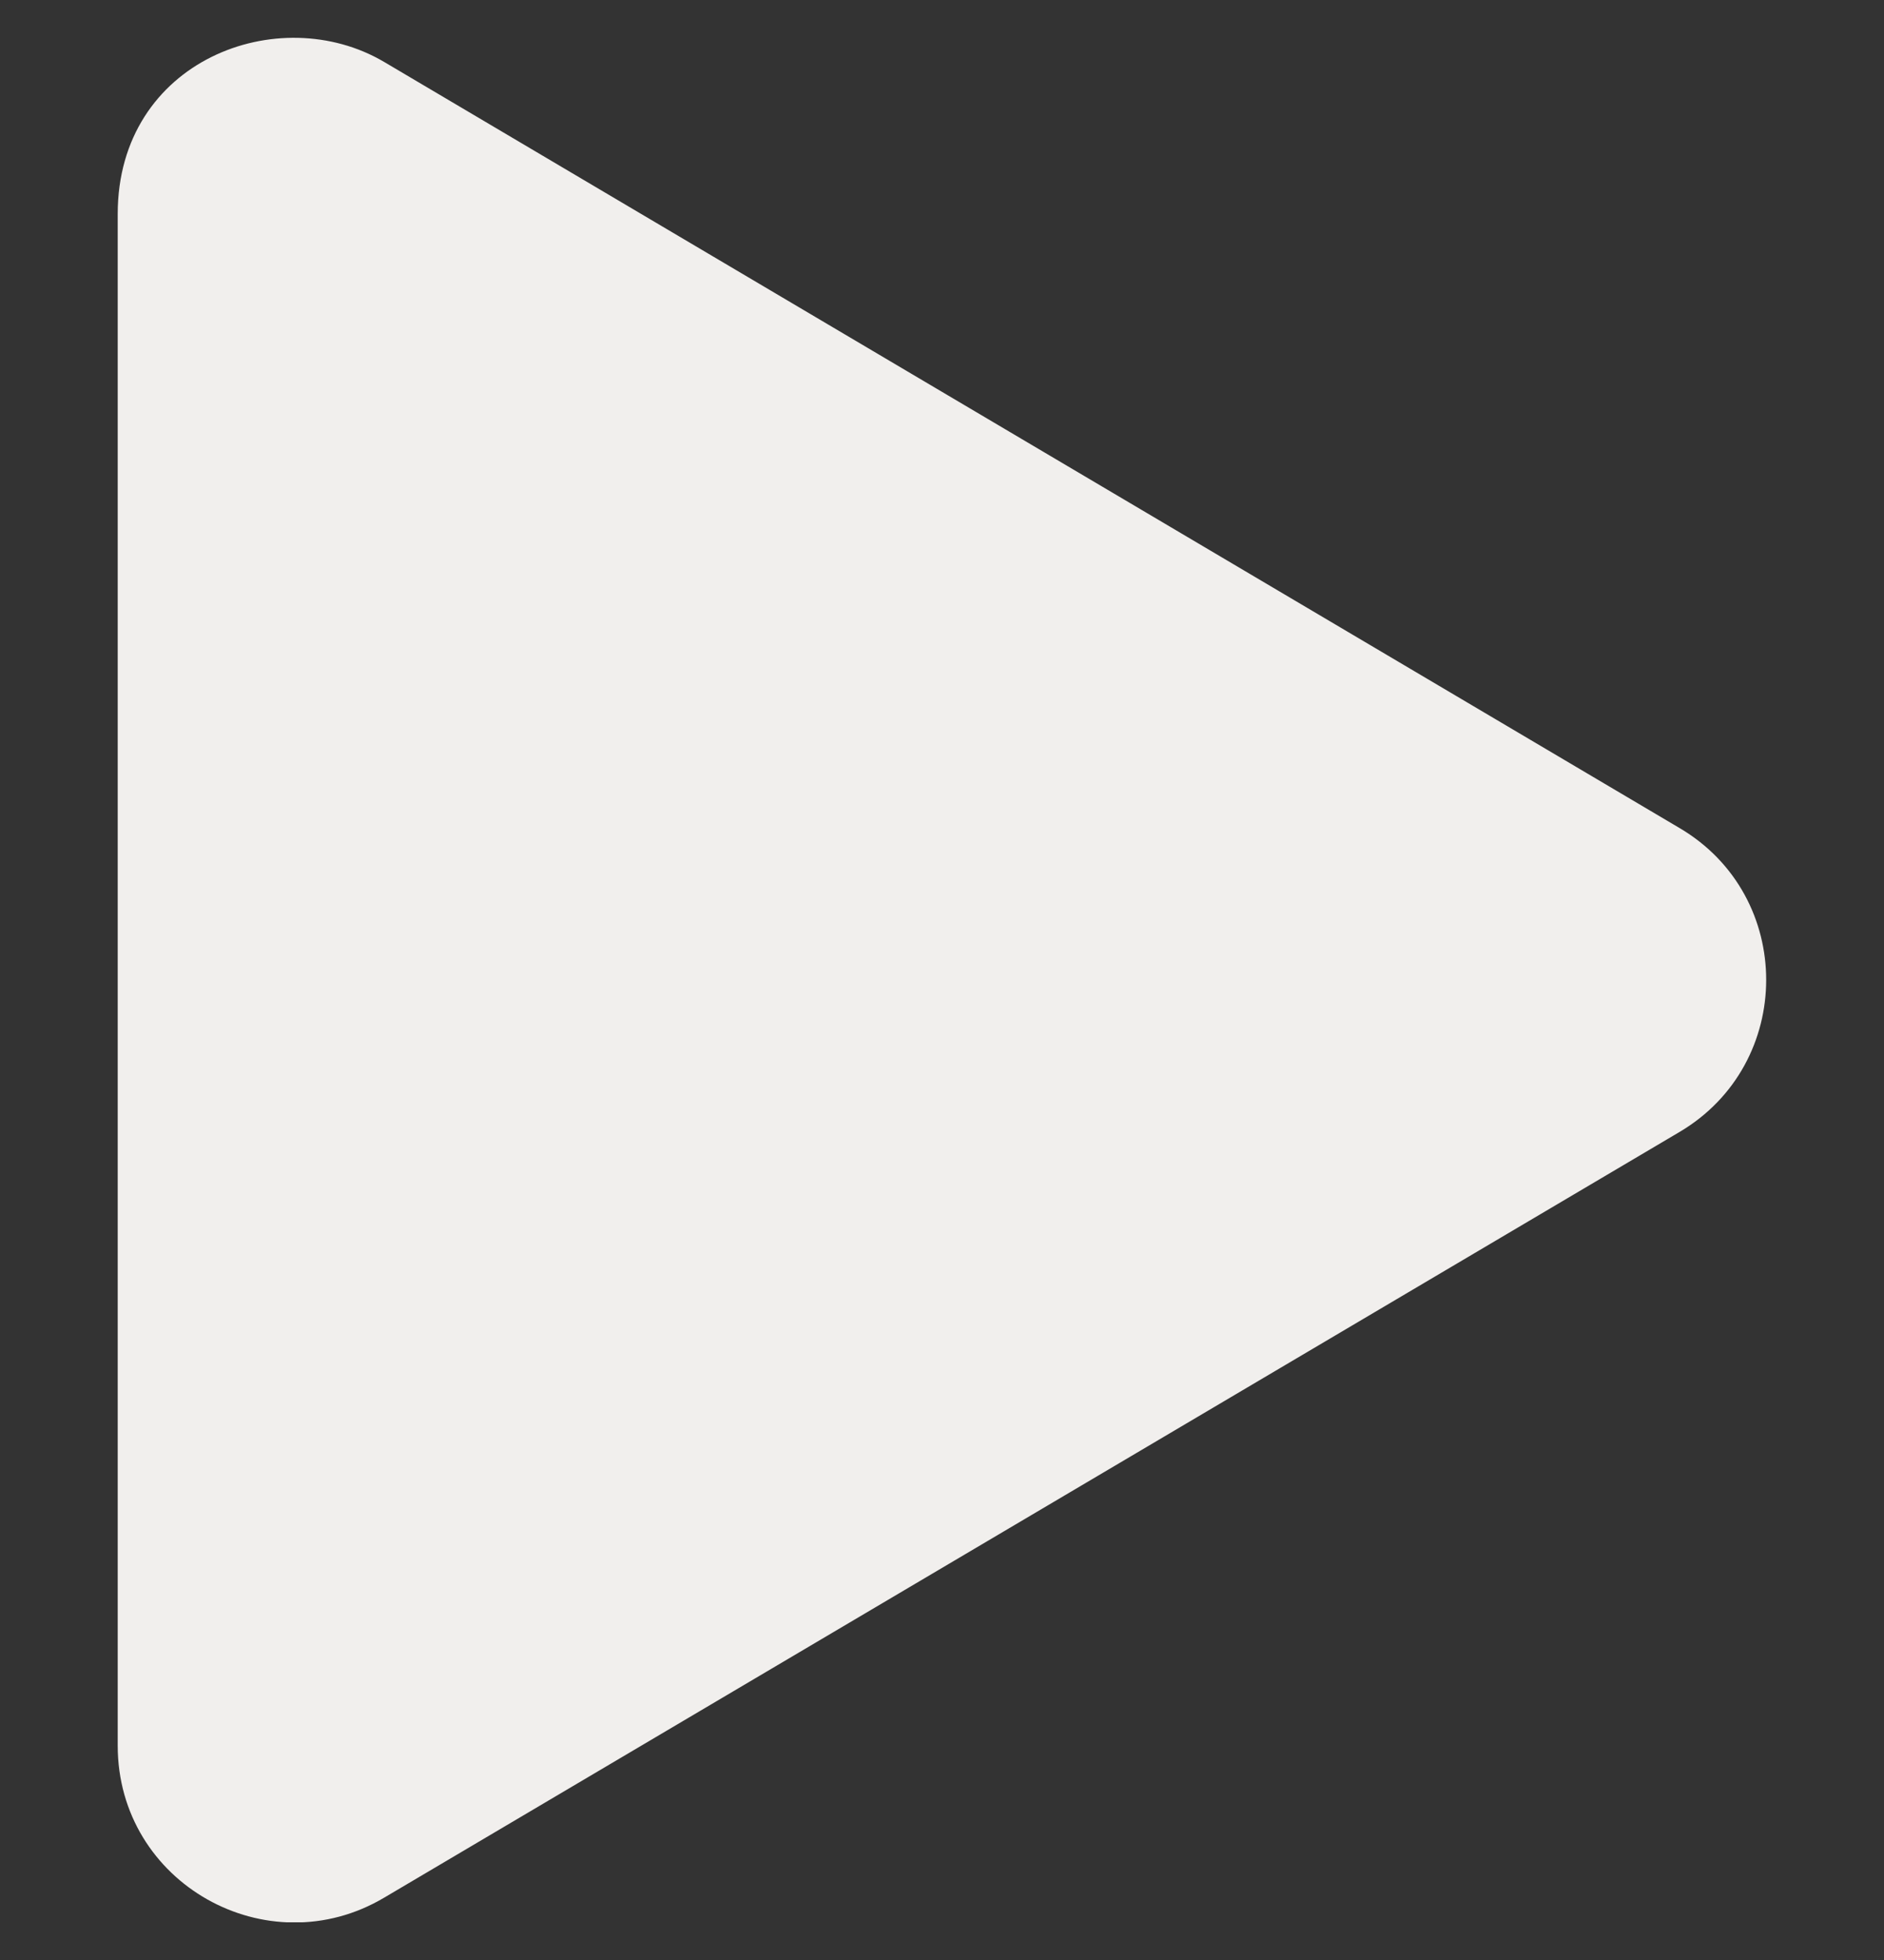 <svg width="25" height="26" viewBox="0 0 25 26" fill="none" xmlns="http://www.w3.org/2000/svg">
<rect x="0" y="0" width="25" height="26" fill="#333333" stroke="none"/>
<g clip-path="url(#clip0_244_158)">
<path d="M22.285 10.983L5.098 0.822C3.701 -0.003 1.562 0.798 1.562 2.839V23.156C1.562 24.987 3.55 26.091 5.098 25.173L22.285 15.017C23.818 14.113 23.823 11.887 22.285 10.983Z" fill="#F1EFED"/>
</g>
<defs>
<clipPath id="clip0_244_158">
<rect width="25" height="25" fill="white" transform="translate(0 0.5)"/>
</clipPath>
</defs>
</svg>
